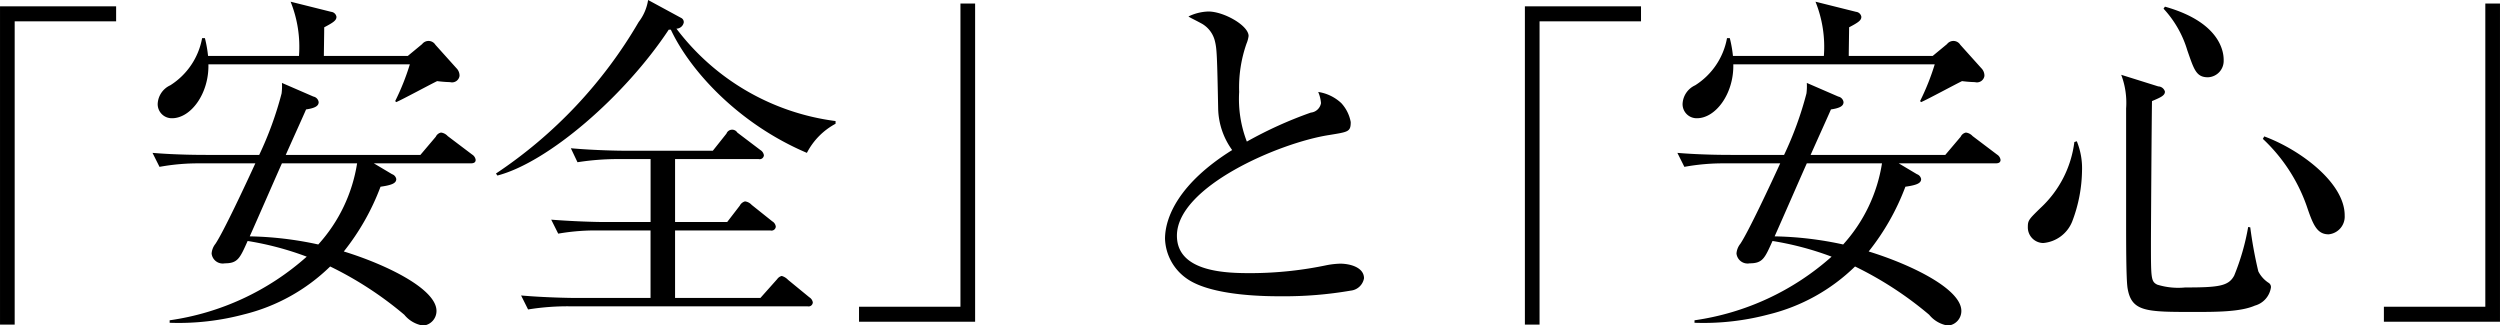 <svg xmlns="http://www.w3.org/2000/svg" width="221.593" height="28.85" viewBox="0 0 221.593 28.85">
  <defs>
    <style>
      .cls-1 {
        fill-rule: evenodd;
      }
    </style>
  </defs>
  <path id="policy_nav01_sp" class="cls-1" d="M638.231,2721.01v-1.33H627.939v28.21h1.3v-26.88h8.99Zm22.847,12.59h8.556c0.217,0,.465-0.03.465-0.31a0.662,0.662,0,0,0-.31-0.47l-2.17-1.64a0.964,0.964,0,0,0-.589-0.31,0.659,0.659,0,0,0-.465.37l-1.364,1.61H653.267c0.589-1.33,1.549-3.44,1.8-4.03,0.806-.12,1.116-0.31,1.116-0.65a0.584,0.584,0,0,0-.465-0.49l-2.789-1.21a5.092,5.092,0,0,1-.031.93,30.714,30.714,0,0,1-1.984,5.45H646.23c-0.465,0-2.666,0-4.774-.18l0.62,1.24a19.042,19.042,0,0,1,3.627-.31h4.867c-0.837,1.83-2.821,6.07-3.534,7.13a1.555,1.555,0,0,0-.341.86,0.992,0.992,0,0,0,1.178.87c1.147,0,1.333-.46,2.015-1.98a26.942,26.942,0,0,1,5.238,1.39,23.178,23.178,0,0,1-12.151,5.64v0.22a22.445,22.445,0,0,0,6.572-.74,16.6,16.6,0,0,0,7.656-4.25,31.437,31.437,0,0,1,6.572,4.28,2.681,2.681,0,0,0,1.674.96,1.3,1.3,0,0,0,1.178-1.3c0-1.96-4.5-4.13-8.215-5.27a21.059,21.059,0,0,0,3.255-5.74c1.085-.15,1.395-0.34,1.395-0.68a0.561,0.561,0,0,0-.372-0.43Zm-1.488,0a13.924,13.924,0,0,1-3.441,7.19,30.775,30.775,0,0,0-6.075-.72c0.651-1.45,2.542-5.79,2.852-6.47h6.664Zm-2.945-9.52c0-.37.031-2.14,0.031-2.54,0.837-.44,1.085-0.62,1.085-0.93a0.526,0.526,0,0,0-.465-0.44l-3.6-.9a10.733,10.733,0,0,1,.743,4.81h-8.059a11.042,11.042,0,0,0-.279-1.58h-0.248a6.268,6.268,0,0,1-2.821,4.18,1.906,1.906,0,0,0-1.116,1.62,1.246,1.246,0,0,0,1.271,1.3c1.674,0,3.286-2.2,3.224-4.78h17.855a21.1,21.1,0,0,1-1.3,3.26l0.093,0.09c0.527-.22,3.038-1.58,3.627-1.86a11.227,11.227,0,0,0,1.147.09,0.672,0.672,0,0,0,.837-0.55,0.934,0.934,0,0,0-.279-0.69l-1.86-2.07a0.716,0.716,0,0,0-1.178-.06l-1.271,1.05h-7.44ZM702,2730.09v-0.24a21.046,21.046,0,0,1-14.105-8.19,0.672,0.672,0,0,0,.651-0.56,0.415,0.415,0,0,0-.248-0.4l-2.914-1.58a4.27,4.27,0,0,1-.836,1.95A40.818,40.818,0,0,1,671.9,2734.5l0.124,0.18c4.526-1.18,11.315-7.07,15.189-12.93H687.4c1.7,3.63,5.983,8.34,12.059,10.92A6.1,6.1,0,0,1,702,2730.09Zm-2.015,15.84a0.662,0.662,0,0,0-.31-0.46l-1.891-1.55a1.221,1.221,0,0,0-.558-0.34,0.705,0.705,0,0,0-.4.28l-1.488,1.67h-7.564v-5.98h8.463a0.379,0.379,0,0,0,.465-0.34,0.624,0.624,0,0,0-.31-0.47l-1.829-1.46a0.967,0.967,0,0,0-.589-0.31,0.743,0.743,0,0,0-.465.38l-1.116,1.45h-4.619v-5.58h7.409a0.374,0.374,0,0,0,.465-0.34,0.662,0.662,0,0,0-.31-0.46l-2.046-1.55a0.539,0.539,0,0,0-.961.09l-1.209,1.52h-7.842c-0.434,0-2.635-.03-4.743-0.22l0.589,1.24a23.011,23.011,0,0,1,3.658-.28h2.82v5.58H681.57c-0.93,0-2.852-.06-4.774-0.21l0.62,1.24a19.064,19.064,0,0,1,3.658-.28H685.6v5.98h-6.7c-0.279,0-2.635-.03-4.774-0.22l0.62,1.24a21.922,21.922,0,0,1,3.658-.28h21.11A0.374,0.374,0,0,0,699.983,2745.93Zm14.385,1.71v-28.21h-1.3v26.88h-8.99v1.33h10.292Zm34.471-3.85c0-.99-1.271-1.3-2.108-1.3a7.456,7.456,0,0,0-1.178.13,33.074,33.074,0,0,1-6.665.71c-2.014,0-6.633,0-6.633-3.32,0-4.34,9.082-8.24,13.484-8.92,1.7-.28,1.922-0.28,1.922-1.15a3.369,3.369,0,0,0-.837-1.68,3.832,3.832,0,0,0-2.046-.99,3.173,3.173,0,0,1,.248.99,1.015,1.015,0,0,1-.9.84,36.068,36.068,0,0,0-5.673,2.57,10.5,10.5,0,0,1-.681-4.4,11.743,11.743,0,0,1,.65-4.28,2.625,2.625,0,0,0,.186-0.68c0-.93-2.2-2.17-3.564-2.17a4.332,4.332,0,0,0-1.767.44c0.217,0.15.341,0.18,1.209,0.65a2.441,2.441,0,0,1,1.147,1.58c0.155,0.65.186,1.18,0.279,6.01a6.512,6.512,0,0,0,1.24,3.6c-4.712,2.94-5.952,5.95-5.952,7.87a4.49,4.49,0,0,0,1.953,3.54c2.263,1.58,7.315,1.55,8.369,1.55a34.464,34.464,0,0,0,6.138-.5A1.334,1.334,0,0,0,748.839,2743.79Zm24.552-22.78v-1.33H763.1v28.21h1.3v-26.88h8.99Zm22.847,12.59h8.556c0.217,0,.465-0.03.465-0.31a0.662,0.662,0,0,0-.31-0.47l-2.17-1.64a0.964,0.964,0,0,0-.589-0.31,0.659,0.659,0,0,0-.465.37l-1.364,1.61H788.427c0.589-1.33,1.549-3.44,1.8-4.03,0.806-.12,1.116-0.31,1.116-0.65a0.584,0.584,0,0,0-.465-0.49l-2.789-1.21a5.092,5.092,0,0,1-.031.93,30.714,30.714,0,0,1-1.984,5.45H781.39c-0.465,0-2.666,0-4.774-.18l0.62,1.24a19.042,19.042,0,0,1,3.627-.31h4.867c-0.837,1.83-2.821,6.07-3.534,7.13a1.555,1.555,0,0,0-.341.86,0.992,0.992,0,0,0,1.178.87c1.147,0,1.333-.46,2.015-1.98a26.942,26.942,0,0,1,5.238,1.39,23.178,23.178,0,0,1-12.151,5.64v0.22a22.445,22.445,0,0,0,6.572-.74,16.6,16.6,0,0,0,7.656-4.25,31.437,31.437,0,0,1,6.572,4.28,2.681,2.681,0,0,0,1.674.96,1.3,1.3,0,0,0,1.178-1.3c0-1.96-4.5-4.13-8.215-5.27a21.059,21.059,0,0,0,3.255-5.74c1.085-.15,1.395-0.34,1.395-0.68a0.561,0.561,0,0,0-.372-0.43Zm-1.488,0a13.924,13.924,0,0,1-3.441,7.19,30.775,30.775,0,0,0-6.075-.72c0.651-1.45,2.542-5.79,2.852-6.47h6.664Zm-2.945-9.52c0-.37.031-2.14,0.031-2.54,0.837-.44,1.085-0.62,1.085-0.93a0.526,0.526,0,0,0-.465-0.44l-3.6-.9a10.733,10.733,0,0,1,.743,4.81h-8.059a11.042,11.042,0,0,0-.279-1.58h-0.248a6.268,6.268,0,0,1-2.821,4.18,1.906,1.906,0,0,0-1.116,1.62,1.246,1.246,0,0,0,1.271,1.3c1.674,0,3.286-2.2,3.224-4.78h17.855a21.1,21.1,0,0,1-1.3,3.26l0.093,0.09c0.527-.22,3.038-1.58,3.627-1.86a11.227,11.227,0,0,0,1.147.09,0.672,0.672,0,0,0,.837-0.55,0.934,0.934,0,0,0-.279-0.69l-1.86-2.07a0.716,0.716,0,0,0-1.178-.06l-1.271,1.05h-7.44Zm33.232,0.37c0-.4,0-3.28-5.207-4.74l-0.124.18a9.338,9.338,0,0,1,2.107,3.69c0.589,1.68.775,2.39,1.829,2.39A1.451,1.451,0,0,0,825.037,2724.45Zm10.726,13.76c0-2.91-4-5.85-7.13-7l-0.124.22a14.92,14.92,0,0,1,3.875,5.92c0.558,1.64.9,2.54,1.953,2.54A1.575,1.575,0,0,0,835.763,2738.21Zm-6.541,6.42a0.435,0.435,0,0,0-.186-0.43,2.588,2.588,0,0,1-.93-1.03,37.453,37.453,0,0,1-.713-3.9l-0.186-.03a20.629,20.629,0,0,1-1.24,4.31c-0.5.93-1.364,1.05-4.34,1.05a6.31,6.31,0,0,1-2.479-.25c-0.558-.28-0.558-0.56-0.558-3.75,0-1.11.062-11,.093-12.52,0.806-.34,1.147-0.5,1.147-0.84a0.63,0.63,0,0,0-.589-0.46l-3.286-1.03a7.006,7.006,0,0,1,.434,2.98v9.86c0,2.01,0,5.2.124,6.04,0.341,2.14,1.643,2.14,5.92,2.14,1.922,0,4.092,0,5.363-.56A1.963,1.963,0,0,0,829.222,2744.63Zm-16.739-10.44a6.353,6.353,0,0,0-.465-2.55l-0.217.07a9.593,9.593,0,0,1-3.007,5.85c-1.023,1-1.116,1.09-1.116,1.68a1.383,1.383,0,0,0,1.364,1.42,3.044,3.044,0,0,0,2.573-1.92A13.03,13.03,0,0,0,812.483,2734.19Zm37.045,13.45v-28.21h-1.3v26.88h-8.99v1.33h10.292Z" transform="translate(-627.938 -2719.12)"/>
</svg>
